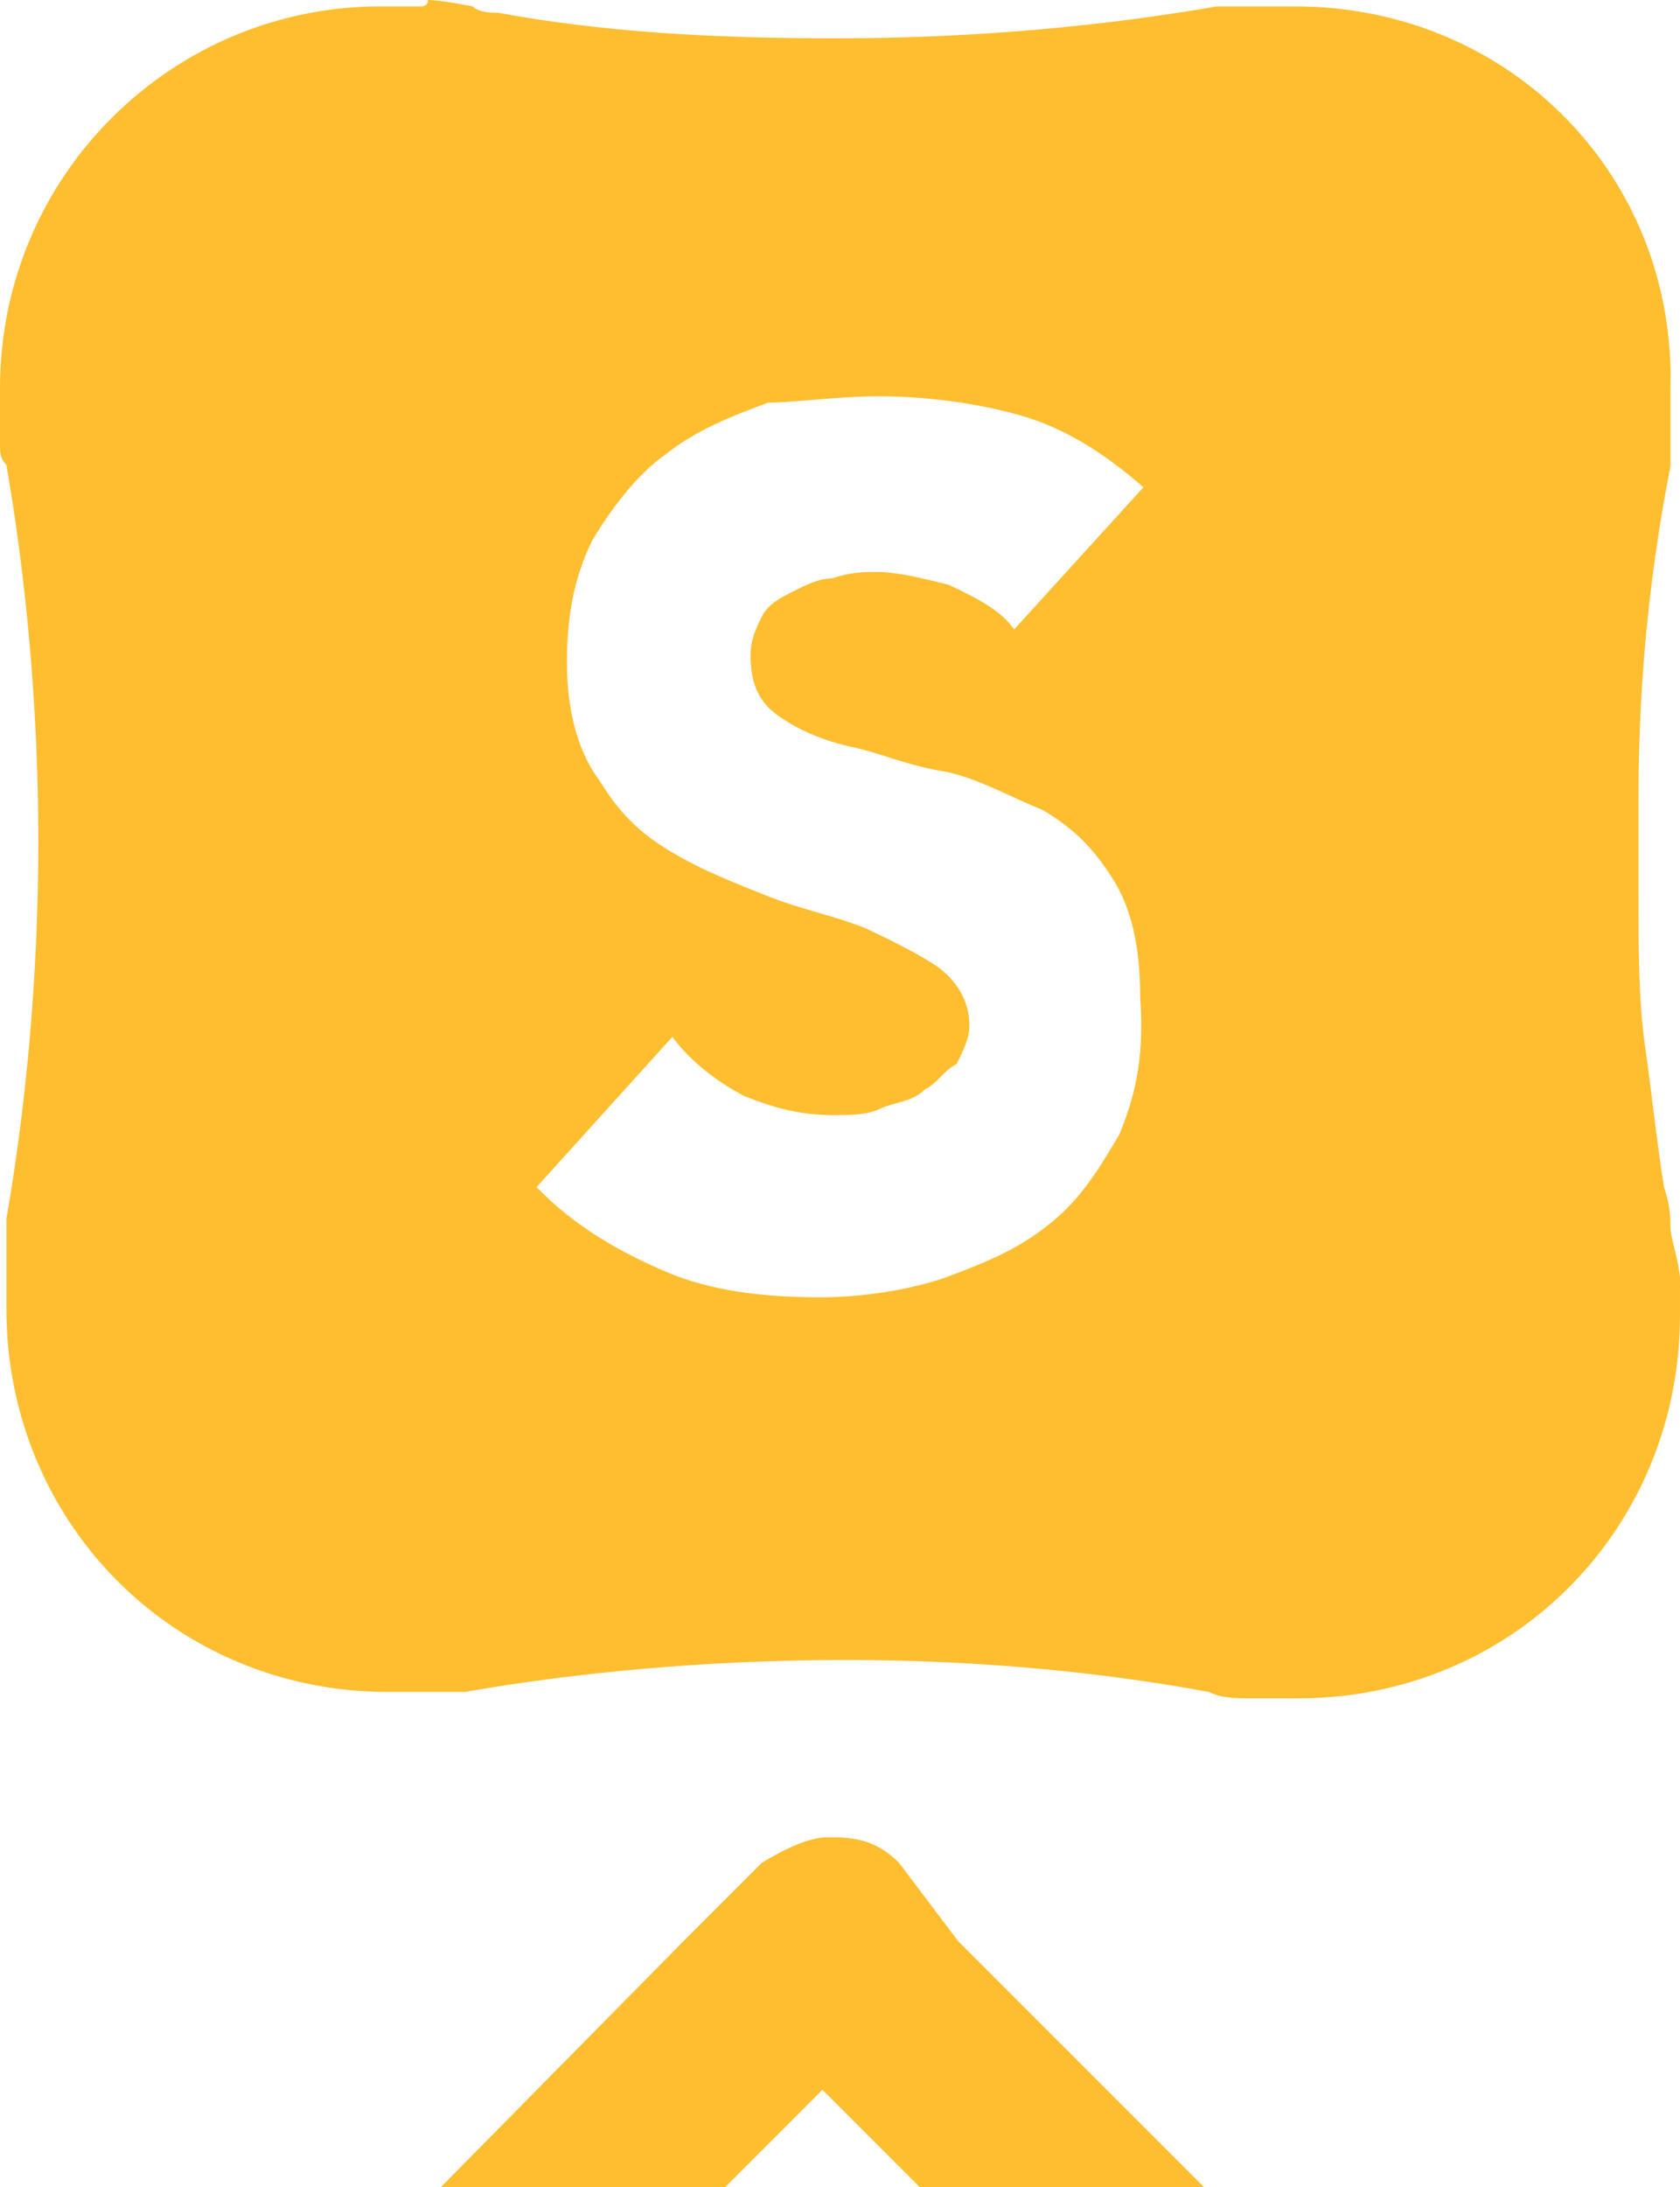 <?xml version="1.0" encoding="UTF-8" standalone="no"?>
<!-- Generator: Adobe Illustrator 22.1.0, SVG Export Plug-In . SVG Version: 6.00 Build 0)  -->

<svg
   version="1.1"
   id="Layer_1"
   x="0px"
   y="0px"
   viewBox="0 0 105.2 136.9"
   xml:space="preserve"
   sodipodi:docname="slideserve.svg"
   width="105.2"
   height="136.9"
   inkscape:version="1.3.2 (091e20ef0f, 2023-11-25, custom)"
   xmlns:inkscape="http://www.inkscape.org/namespaces/inkscape"
   xmlns:sodipodi="http://sodipodi.sourceforge.net/DTD/sodipodi-0.dtd"
   xmlns="http://www.w3.org/2000/svg"
   xmlns:svg="http://www.w3.org/2000/svg"><defs
   id="defs11" /><sodipodi:namedview
   id="namedview11"
   pagecolor="#ffffff"
   bordercolor="#000000"
   borderopacity="0.25"
   inkscape:showpageshadow="2"
   inkscape:pageopacity="0.0"
   inkscape:pagecheckerboard="0"
   inkscape:deskcolor="#d1d1d1"
   inkscape:zoom="1.7366548"
   inkscape:cx="187.71721"
   inkscape:cy="68.522541"
   inkscape:window-width="1920"
   inkscape:window-height="1028"
   inkscape:window-x="0"
   inkscape:window-y="0"
   inkscape:window-maximized="1"
   inkscape:current-layer="g11" />
<style
   type="text/css"
   id="style1">
	.st0{enable-background:new    ;}
	.st1{fill:#FFFFFF;}
	.st2{fill:#FFBE2F;}
</style>
<g
   id="g11"
   transform="translate(-1,-1.1)">
	
	
	
	
	
	
	
	
	
	
	<path
   class="st2"
   d="m 57.3,117.7 c -1.2,-1.2 -2.4,-1.6 -4.1,-1.6 h -0.4 c -1.2,0 -2.8,0.8 -4.1,1.6 l -4.9,4.9 -15.2,15.4 h 17.8 l 6.1,-6.1 6.1,6.1 H 76.4 L 61,122.6 Z m 48.3,-39.9 c 0,-0.4 0,-1.2 -0.4,-2.4 -0.4,-2.4 -0.8,-6.1 -1.2,-8.9 -0.4,-2.8 -0.4,-6.1 -0.4,-9.4 V 51 c 0,-7.7 0.8,-14.6 2,-20.7 -0.4,2 -0.4,2 0,0 v 0 c 0,-0.4 0,-0.4 0,-0.8 v -0.4 c 0,-0.4 0,-1.2 0,-1.6 0,-0.4 0,-0.8 0,-1.2 0,-0.4 0,-0.4 0,-0.8 0.4,-13.4 -10.1,-24 -23.5,-24 -0.4,0 -0.8,0 -1.6,0 H 80 c -0.4,0 -0.8,0 -1.2,0 -0.4,0 -0.8,0 -1.2,0 h -0.4 v 0 c -6.9,1.2 -15,2 -23.9,2 -7.7,0 -14.6,-0.4 -21.1,-1.6 -0.4,0 -1.2,0 -1.6,-0.4 0,0 -2,-0.4 -2.8,-0.4 0,0.4 -0.4,0.4 -0.4,0.4 H 27 c -0.8,0 -0.8,0 -1.2,0 -0.4,0 -0.4,0 -0.8,0 C 11.9,1.4 1,12 1,25.4 c 0,0.8 0,1.6 0,2.8 0,0.4 0,0.8 0,0.8 0,0.4 0,0.8 0.4,1.2 1.2,6.9 2,15 2,23.6 0,8.6 -0.8,16.7 -2,23.6 0,0.4 0,0.4 0,0.8 v 0.4 c 0,0 0,0 0,0.4 0,0.4 0,0.4 0,0.8 0,0.4 0,0.8 0,1.6 0,0.4 0,0.4 0,0.8 0,0.4 0,0.4 0,0.8 0,13.4 10.5,24 23.9,24 0.4,0 0.4,0 0.8,0 0.4,0 0.4,0 0.8,0 h 0.4 c 0.4,0 0.8,0 1.2,0 0.4,0 0.8,0 1.2,0 h 0.4 v 0 c 6.9,-1.2 15,-2 23.9,-2 8.5,0 16.2,0.8 22.7,2 v 0 0 0 c 0.8,0.4 1.6,0.4 2.8,0.4 0.4,0 1.2,0 1.6,0 h 0.4 c 0.4,0 0.4,0 0.8,0 13.4,0 23.9,-10.6 23.9,-24 0,-0.8 0,-1.6 0,-2.4 -0.2,-1.5 -0.6,-2.4 -0.6,-3.2 M 71.1,72.1 c -1.2,2 -2.4,4.1 -4.5,5.7 -2,1.6 -4.1,2.4 -6.5,3.3 -2.4,0.8 -5.3,1.2 -7.7,1.2 -3.6,0 -6.9,-0.4 -9.7,-1.6 C 39.9,79.5 37,77.9 34.6,75.4 L 43.1,66 c 1.2,1.6 2.8,2.8 4.5,3.7 2,0.8 3.6,1.2 5.7,1.2 0.8,0 2,0 2.8,-0.4 0.8,-0.4 2,-0.4 2.8,-1.2 0.8,-0.4 1.2,-1.2 2,-1.6 0.4,-0.8 0.8,-1.6 0.8,-2.4 0,-1.6 -0.8,-2.8 -2,-3.7 -1.2,-0.8 -2.8,-1.6 -4.5,-2.4 -2,-0.8 -4.1,-1.2 -6.1,-2 -2,-0.8 -4.1,-1.6 -6.1,-2.8 -2,-1.2 -3.2,-2.4 -4.5,-4.5 -1.2,-1.6 -2,-4.1 -2,-7.3 0,-2.8 0.4,-5.3 1.6,-7.7 1.2,-2 2.8,-4.1 4.5,-5.3 2,-1.6 4.1,-2.4 6.5,-3.3 1.6,0 4.5,-0.4 6.9,-0.4 2.8,0 6.1,0.4 8.9,1.2 2.8,0.8 5.3,2.4 7.7,4.5 l -8.1,8.9 c -0.8,-1.2 -2.4,-2 -4.1,-2.8 -1.6,-0.4 -3.2,-0.8 -4.5,-0.8 -0.8,0 -1.6,0 -2.8,0.4 -0.8,0 -1.6,0.4 -2.4,0.8 -0.8,0.4 -1.6,0.8 -2,1.6 -0.4,0.8 -0.7,1.5 -0.7,2.4 0,1.6 0.4,2.8 1.6,3.7 1.2,0.9 2.8,1.6 4.5,2 2,0.4 3.6,1.2 6.1,1.6 2,0.4 4.1,1.6 6.1,2.4 2,1.2 3.2,2.4 4.5,4.5 1.2,2 1.6,4.5 1.6,7.3 0.3,4.1 -0.5,6.5 -1.3,8.5"
   id="path11" />
</g>
</svg>
